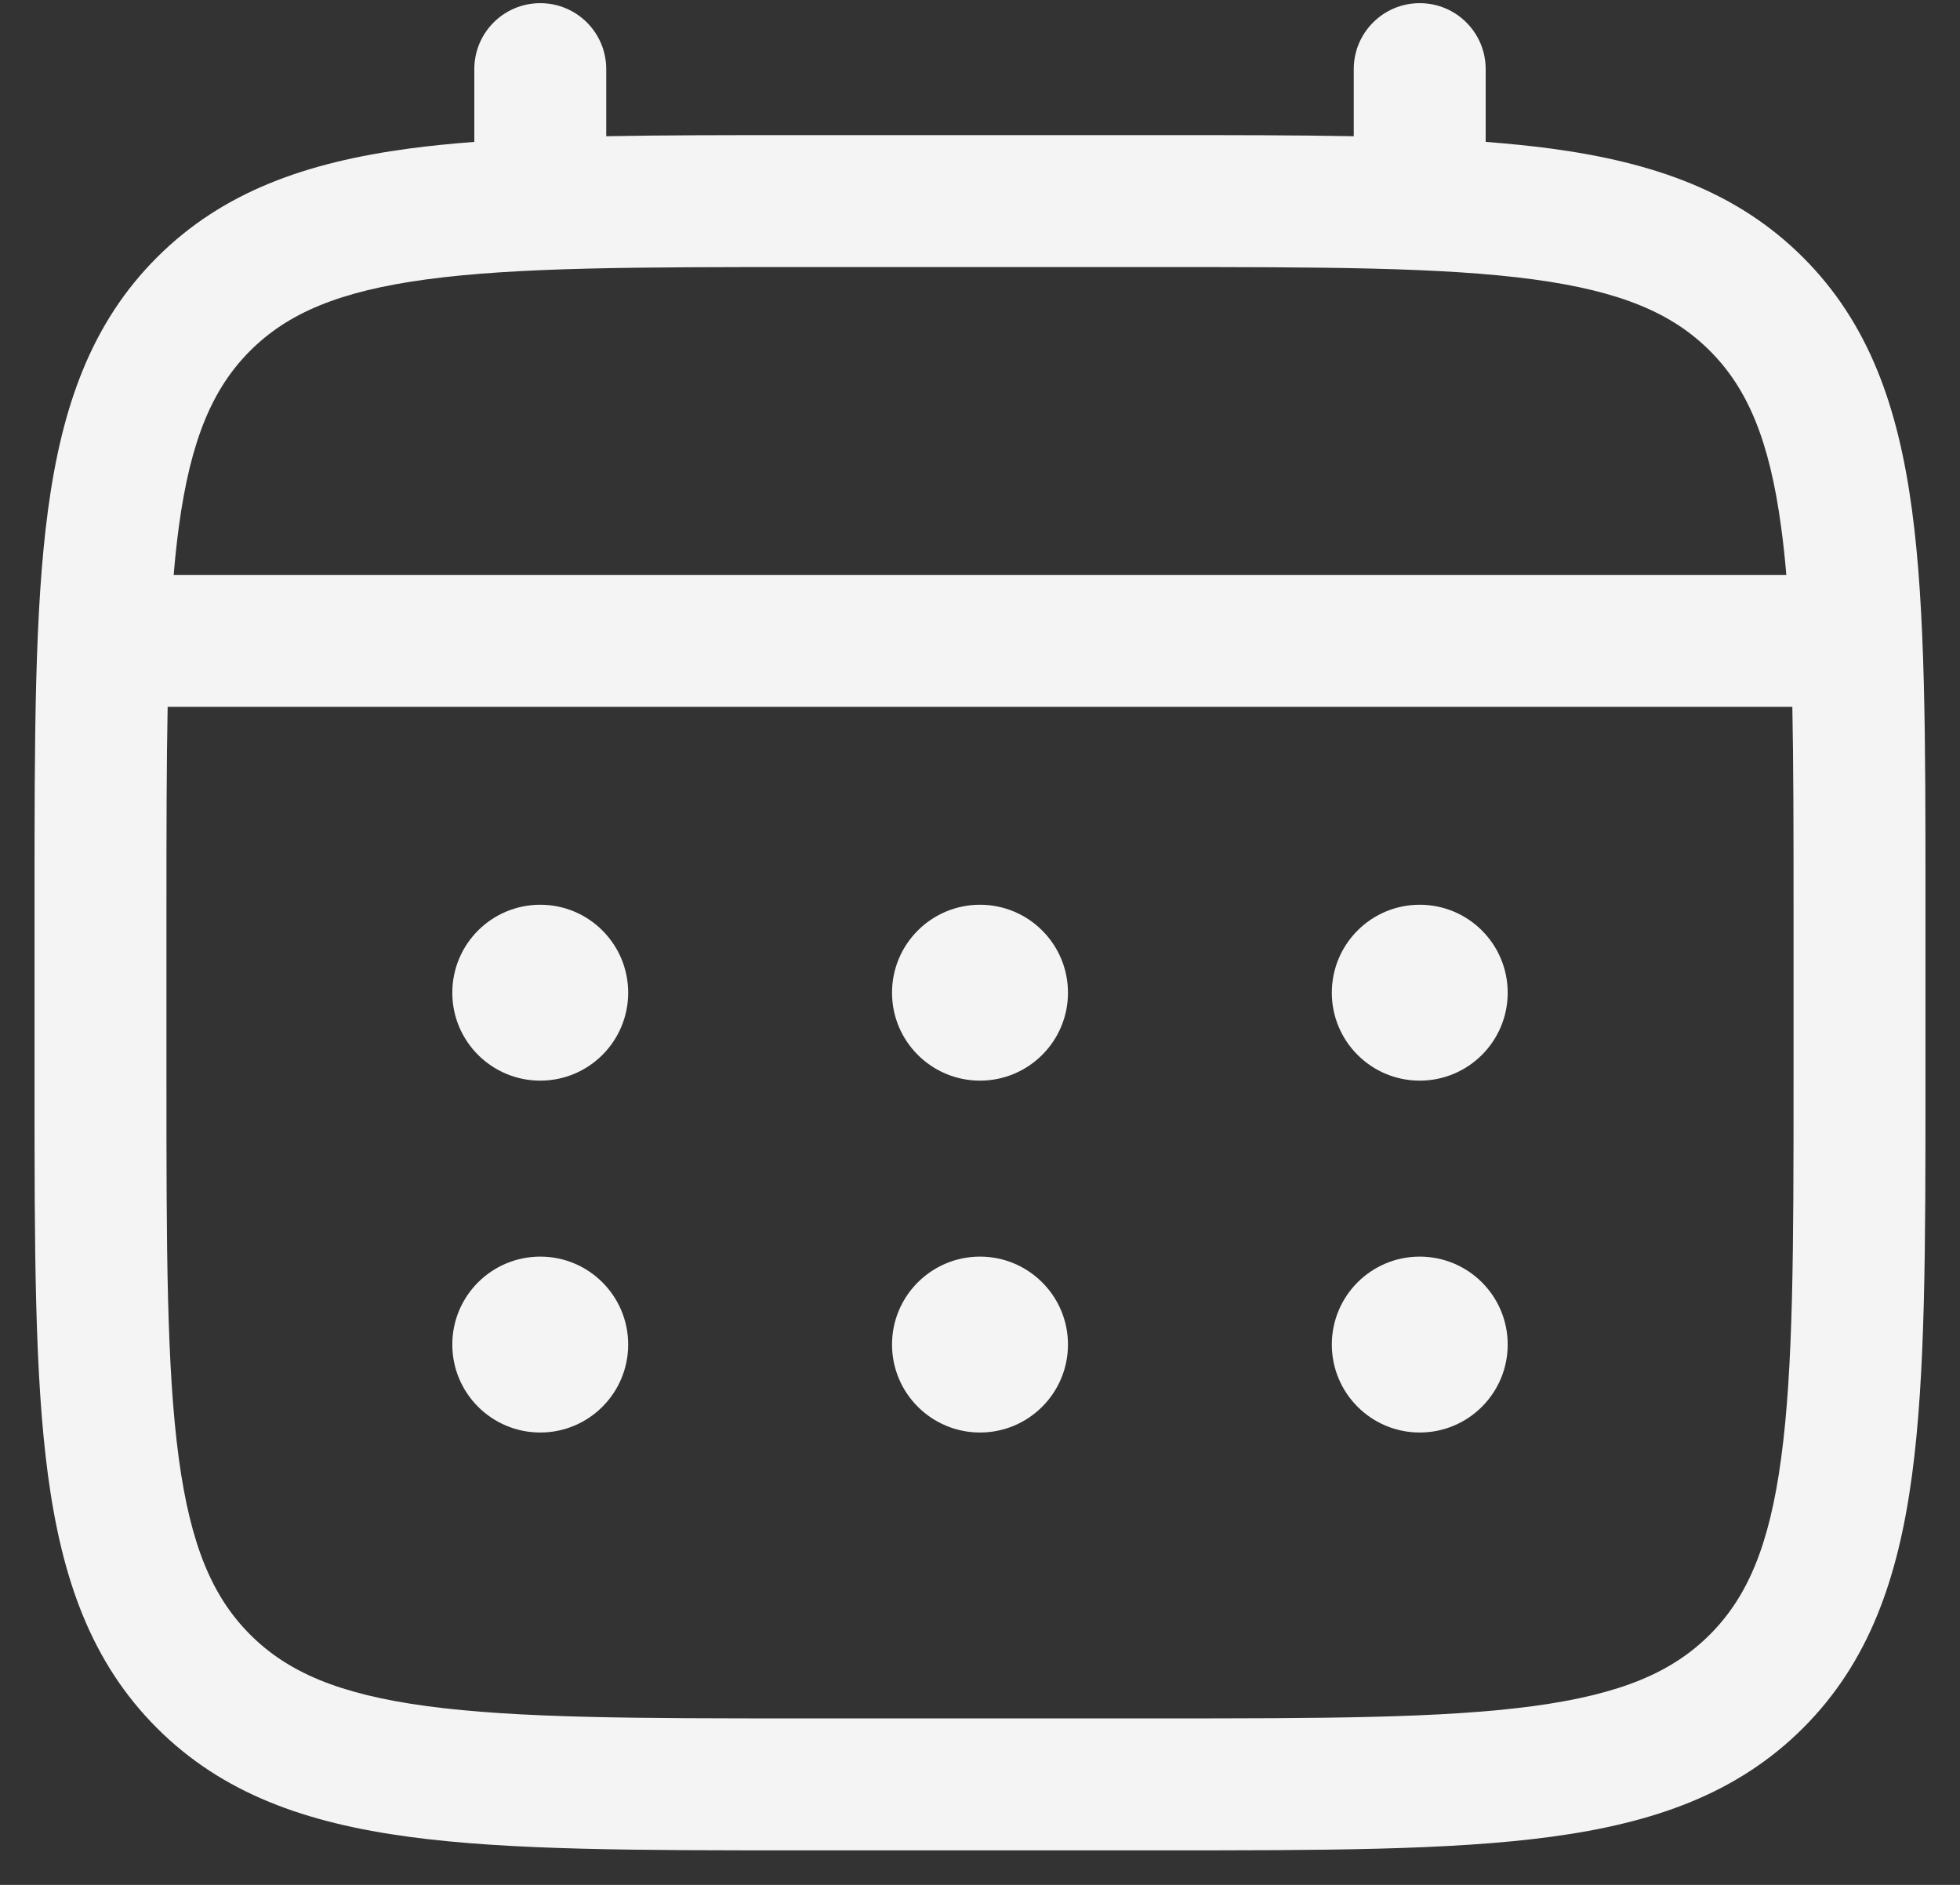 <svg width="26" height="25" viewBox="0 0 26 25" fill="none" xmlns="http://www.w3.org/2000/svg">
<rect x="0" y="0" width="26" height="25" fill="#333333" stroke="none"/>
<path d="M18.833 14.333C19.478 14.333 20 13.811 20 13.167C20 12.522 19.478 12 18.833 12C18.189 12 17.667 12.522 17.667 13.167C17.667 13.811 18.189 14.333 18.833 14.333Z" fill="#F4F4F4"/>
<path d="M18.833 19C19.478 19 20 18.478 20 17.833C20 17.189 19.478 16.667 18.833 16.667C18.189 16.667 17.667 17.189 17.667 17.833C17.667 18.478 18.189 19 18.833 19Z" fill="#F4F4F4"/>
<path d="M14.167 13.167C14.167 13.811 13.644 14.333 13 14.333C12.356 14.333 11.833 13.811 11.833 13.167C11.833 12.522 12.356 12 13 12C13.644 12 14.167 12.522 14.167 13.167Z" fill="#F4F4F4"/>
<path d="M14.167 17.833C14.167 18.478 13.644 19 13 19C12.356 19 11.833 18.478 11.833 17.833C11.833 17.189 12.356 16.667 13 16.667C13.644 16.667 14.167 17.189 14.167 17.833Z" fill="#F4F4F4"/>
<path d="M7.167 14.333C7.811 14.333 8.333 13.811 8.333 13.167C8.333 12.522 7.811 12 7.167 12C6.522 12 6 12.522 6 13.167C6 13.811 6.522 14.333 7.167 14.333Z" fill="#F4F4F4"/>
<path d="M7.167 19C7.811 19 8.333 18.478 8.333 17.833C8.333 17.189 7.811 16.667 7.167 16.667C6.522 16.667 6 17.189 6 17.833C6 18.478 6.522 19 7.167 19Z" fill="#F4F4F4"/>
<path fill-rule="evenodd" clip-rule="evenodd" d="M7.167 0.042C7.65 0.042 8.042 0.433 8.042 0.917V1.807C8.814 1.792 9.665 1.792 10.601 1.792H15.399C16.335 1.792 17.186 1.792 17.958 1.807V0.917C17.958 0.433 18.35 0.042 18.833 0.042C19.317 0.042 19.708 0.433 19.708 0.917V1.882C20.012 1.905 20.299 1.934 20.57 1.97C21.938 2.154 23.045 2.542 23.919 3.415C24.792 4.288 25.179 5.395 25.363 6.763C25.542 8.092 25.542 9.79 25.542 11.934V14.399C25.542 16.543 25.542 18.241 25.363 19.57C25.179 20.938 24.792 22.046 23.919 22.919C23.045 23.792 21.938 24.179 20.57 24.363C19.241 24.542 17.543 24.542 15.399 24.542H10.601C8.457 24.542 6.758 24.542 5.429 24.363C4.062 24.179 2.954 23.792 2.081 22.919C1.208 22.046 0.821 20.938 0.637 19.57C0.458 18.241 0.458 16.543 0.458 14.399V11.934C0.458 9.79 0.458 8.092 0.637 6.763C0.821 5.395 1.208 4.288 2.081 3.415C2.954 2.542 4.062 2.154 5.429 1.97C5.701 1.934 5.988 1.905 6.292 1.882V0.917C6.292 0.433 6.683 0.042 7.167 0.042ZM5.663 3.705C4.489 3.863 3.813 4.159 3.319 4.652C2.825 5.146 2.529 5.822 2.371 6.996C2.345 7.195 2.322 7.404 2.304 7.625H23.696C23.678 7.404 23.655 7.195 23.628 6.996C23.471 5.822 23.175 5.146 22.681 4.652C22.187 4.159 21.511 3.863 20.337 3.705C19.138 3.544 17.558 3.542 15.333 3.542H10.667C8.442 3.542 6.862 3.544 5.663 3.705ZM2.208 12C2.208 11.004 2.209 10.136 2.224 9.375H23.776C23.791 10.136 23.792 11.004 23.792 12V14.333C23.792 16.558 23.79 18.138 23.628 19.337C23.471 20.511 23.175 21.187 22.681 21.681C22.187 22.175 21.511 22.471 20.337 22.629C19.138 22.79 17.558 22.792 15.333 22.792H10.667C8.442 22.792 6.862 22.79 5.663 22.629C4.489 22.471 3.813 22.175 3.319 21.681C2.825 21.187 2.529 20.511 2.371 19.337C2.21 18.138 2.208 16.558 2.208 14.333V12Z" fill="#F4F4F4"/>
</svg>
